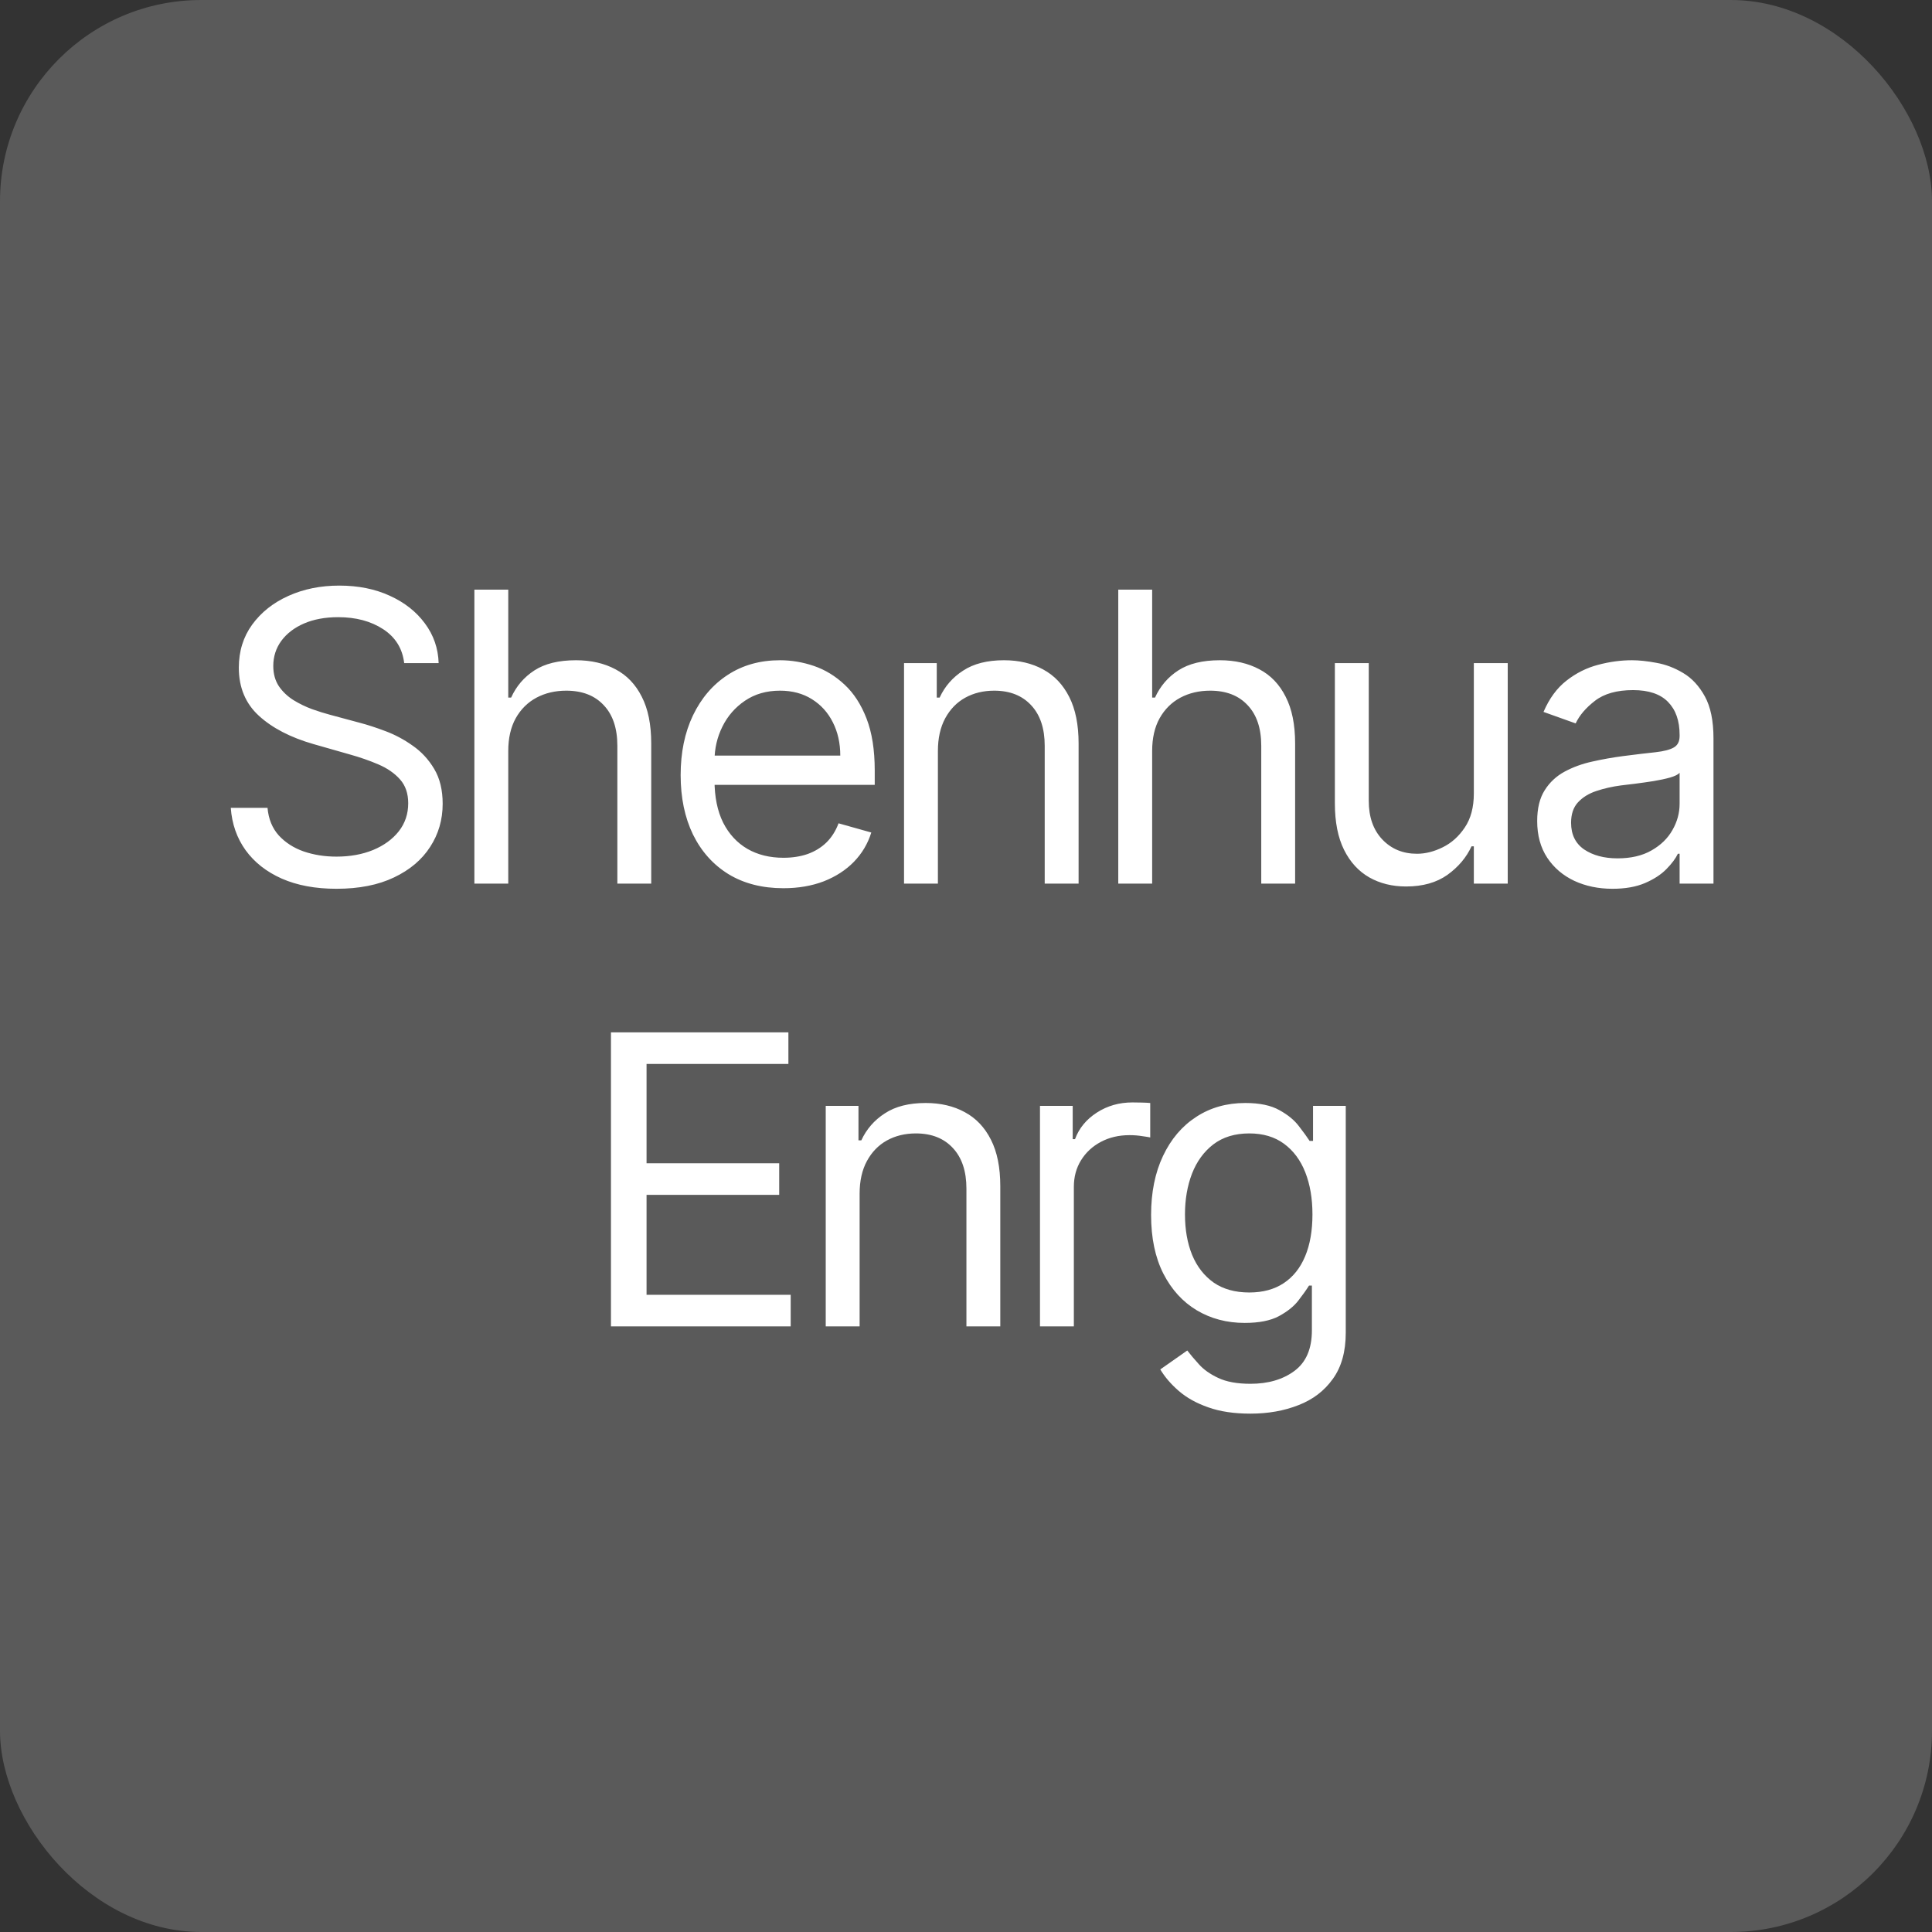 <?xml version="1.0" encoding="UTF-8"?> <svg xmlns="http://www.w3.org/2000/svg" width="96" height="96" viewBox="0 0 96 96" fill="none"><rect x="0" y="0" width="96" height="96" fill="#333333" stroke="none"/><rect width="96" height="96" rx="10" fill="#5A5A5A"></rect><path d="M20.084 32.95C19.999 32.227 19.652 31.666 19.043 31.266C18.434 30.867 17.688 30.667 16.803 30.667C16.156 30.667 15.59 30.772 15.105 30.981C14.625 31.19 14.249 31.478 13.978 31.844C13.712 32.21 13.579 32.626 13.579 33.092C13.579 33.482 13.672 33.818 13.857 34.098C14.047 34.374 14.29 34.605 14.585 34.79C14.88 34.971 15.189 35.121 15.512 35.239C15.835 35.354 16.133 35.446 16.404 35.518L17.887 35.917C18.268 36.017 18.691 36.155 19.157 36.331C19.628 36.507 20.077 36.747 20.505 37.051C20.938 37.351 21.295 37.736 21.575 38.207C21.856 38.678 21.996 39.255 21.996 39.94C21.996 40.73 21.789 41.443 21.375 42.08C20.966 42.717 20.367 43.224 19.578 43.599C18.793 43.975 17.84 44.163 16.718 44.163C15.671 44.163 14.765 43.994 14 43.657C13.239 43.319 12.64 42.848 12.202 42.244C11.769 41.64 11.524 40.939 11.467 40.14H13.293C13.341 40.692 13.527 41.148 13.85 41.51C14.178 41.866 14.592 42.133 15.091 42.308C15.595 42.48 16.137 42.565 16.718 42.565C17.393 42.565 17.999 42.456 18.536 42.237C19.074 42.014 19.499 41.705 19.813 41.31C20.127 40.91 20.284 40.444 20.284 39.912C20.284 39.427 20.148 39.032 19.877 38.728C19.606 38.423 19.25 38.176 18.808 37.986C18.365 37.795 17.887 37.629 17.374 37.486L15.576 36.973C14.435 36.645 13.531 36.176 12.866 35.568C12.2 34.959 11.867 34.162 11.867 33.178C11.867 32.36 12.088 31.647 12.53 31.038C12.977 30.425 13.576 29.949 14.328 29.611C15.084 29.269 15.928 29.098 16.86 29.098C17.802 29.098 18.639 29.267 19.371 29.604C20.103 29.937 20.683 30.394 21.111 30.974C21.544 31.554 21.773 32.213 21.796 32.95H20.084ZM25.255 37.315V43.906H23.572V29.298H25.255V34.662H25.398C25.654 34.096 26.04 33.646 26.553 33.313C27.072 32.976 27.761 32.807 28.622 32.807C29.368 32.807 30.022 32.957 30.583 33.257C31.145 33.551 31.58 34.005 31.889 34.619C32.203 35.228 32.359 36.003 32.359 36.944V43.906H30.676V37.058C30.676 36.188 30.45 35.515 29.998 35.04C29.551 34.559 28.931 34.319 28.137 34.319C27.585 34.319 27.09 34.436 26.653 34.669C26.22 34.902 25.878 35.242 25.626 35.689C25.379 36.136 25.255 36.678 25.255 37.315ZM38.928 44.135C37.873 44.135 36.962 43.901 36.196 43.435C35.435 42.965 34.848 42.308 34.434 41.467C34.025 40.62 33.821 39.636 33.821 38.514C33.821 37.391 34.025 36.402 34.434 35.546C34.848 34.685 35.423 34.015 36.161 33.535C36.902 33.05 37.768 32.807 38.757 32.807C39.328 32.807 39.891 32.902 40.448 33.092C41.004 33.283 41.51 33.592 41.967 34.02C42.423 34.443 42.787 35.004 43.058 35.703C43.329 36.402 43.465 37.263 43.465 38.285V38.999H35.019V37.544H41.753C41.753 36.925 41.629 36.374 41.382 35.889C41.139 35.404 40.792 35.021 40.341 34.74C39.894 34.46 39.366 34.319 38.757 34.319C38.087 34.319 37.506 34.486 37.017 34.819C36.532 35.147 36.158 35.575 35.897 36.103C35.635 36.63 35.504 37.196 35.504 37.8V38.77C35.504 39.598 35.647 40.299 35.932 40.875C36.222 41.445 36.624 41.88 37.138 42.18C37.651 42.475 38.248 42.622 38.928 42.622C39.37 42.622 39.77 42.56 40.127 42.437C40.488 42.308 40.8 42.118 41.061 41.866C41.323 41.609 41.525 41.291 41.667 40.91L43.294 41.367C43.123 41.919 42.835 42.404 42.431 42.822C42.026 43.236 41.527 43.559 40.933 43.792C40.338 44.02 39.67 44.135 38.928 44.135ZM46.604 37.315V43.906H44.921V32.95H46.547V34.662H46.69C46.947 34.105 47.337 33.658 47.86 33.321C48.383 32.978 49.058 32.807 49.886 32.807C50.627 32.807 51.277 32.959 51.833 33.264C52.389 33.563 52.822 34.02 53.131 34.633C53.44 35.242 53.595 36.012 53.595 36.944V43.906H51.911V37.058C51.911 36.198 51.688 35.527 51.241 35.047C50.794 34.562 50.181 34.319 49.401 34.319C48.863 34.319 48.383 34.436 47.96 34.669C47.541 34.902 47.211 35.242 46.968 35.689C46.726 36.136 46.604 36.678 46.604 37.315ZM57.25 37.315V43.906H55.566V29.298H57.25V34.662H57.392C57.649 34.096 58.034 33.646 58.548 33.313C59.066 32.976 59.756 32.807 60.617 32.807C61.363 32.807 62.017 32.957 62.578 33.257C63.139 33.551 63.574 34.005 63.883 34.619C64.197 35.228 64.354 36.003 64.354 36.944V43.906H62.671V37.058C62.671 36.188 62.445 35.515 61.993 35.04C61.546 34.559 60.926 34.319 60.132 34.319C59.58 34.319 59.085 34.436 58.648 34.669C58.215 34.902 57.873 35.242 57.621 35.689C57.373 36.136 57.25 36.678 57.25 37.315ZM73.234 39.427V32.95H74.918V43.906H73.234V42.052H73.12C72.863 42.608 72.464 43.081 71.922 43.471C71.379 43.856 70.695 44.049 69.867 44.049C69.183 44.049 68.574 43.899 68.041 43.599C67.509 43.295 67.09 42.839 66.786 42.23C66.481 41.617 66.329 40.844 66.329 39.912V32.95H68.013V39.798C68.013 40.596 68.236 41.234 68.683 41.709C69.135 42.185 69.71 42.423 70.409 42.423C70.828 42.423 71.254 42.316 71.686 42.102C72.124 41.888 72.49 41.559 72.785 41.117C73.084 40.675 73.234 40.111 73.234 39.427ZM80.12 44.163C79.426 44.163 78.796 44.032 78.23 43.771C77.664 43.504 77.215 43.122 76.882 42.622C76.549 42.118 76.382 41.51 76.382 40.796C76.382 40.169 76.506 39.66 76.753 39.27C77.001 38.875 77.331 38.566 77.745 38.342C78.159 38.119 78.615 37.952 79.115 37.843C79.619 37.729 80.125 37.639 80.634 37.572C81.3 37.486 81.839 37.422 82.253 37.379C82.672 37.332 82.976 37.253 83.166 37.144C83.361 37.035 83.459 36.844 83.459 36.573V36.516C83.459 35.812 83.266 35.266 82.881 34.876C82.5 34.486 81.923 34.291 81.147 34.291C80.344 34.291 79.714 34.467 79.257 34.819C78.801 35.17 78.48 35.546 78.294 35.946L76.696 35.375C76.982 34.709 77.362 34.191 77.838 33.82C78.318 33.444 78.841 33.183 79.407 33.035C79.978 32.883 80.539 32.807 81.09 32.807C81.442 32.807 81.847 32.85 82.303 32.935C82.764 33.016 83.209 33.185 83.637 33.442C84.07 33.699 84.429 34.086 84.714 34.605C84.999 35.123 85.142 35.817 85.142 36.688V43.906H83.459V42.423H83.373C83.259 42.66 83.069 42.915 82.802 43.186C82.536 43.457 82.182 43.688 81.74 43.878C81.297 44.068 80.757 44.163 80.12 44.163ZM80.377 42.651C81.043 42.651 81.604 42.52 82.061 42.258C82.522 41.997 82.869 41.659 83.102 41.246C83.34 40.832 83.459 40.397 83.459 39.94V38.4C83.387 38.485 83.23 38.563 82.988 38.635C82.75 38.701 82.474 38.761 82.16 38.813C81.851 38.861 81.549 38.904 81.254 38.942C80.964 38.975 80.729 39.003 80.548 39.027C80.111 39.084 79.702 39.177 79.321 39.305C78.946 39.429 78.641 39.617 78.408 39.869C78.18 40.116 78.066 40.454 78.066 40.882C78.066 41.467 78.282 41.909 78.715 42.209C79.153 42.503 79.707 42.651 80.377 42.651ZM30.358 65.906V51.298H39.175V52.867H32.127V57.803H38.718V59.372H32.127V64.337H39.289V65.906H30.358ZM42.714 59.315V65.906H41.03V54.95H42.657V56.662H42.799C43.056 56.105 43.446 55.658 43.969 55.321C44.492 54.978 45.167 54.807 45.995 54.807C46.737 54.807 47.386 54.959 47.942 55.264C48.499 55.563 48.931 56.02 49.24 56.633C49.55 57.242 49.704 58.012 49.704 58.944V65.906H48.021V59.058C48.021 58.198 47.797 57.527 47.35 57.047C46.903 56.562 46.29 56.319 45.51 56.319C44.972 56.319 44.492 56.436 44.069 56.669C43.651 56.902 43.32 57.242 43.078 57.689C42.835 58.136 42.714 58.678 42.714 59.315ZM51.676 65.906V54.95H53.302V56.605H53.416C53.616 56.062 53.977 55.623 54.5 55.285C55.023 54.947 55.613 54.779 56.269 54.779C56.393 54.779 56.547 54.781 56.733 54.786C56.918 54.79 57.059 54.798 57.154 54.807V56.519C57.097 56.505 56.966 56.483 56.761 56.455C56.562 56.422 56.35 56.405 56.127 56.405C55.594 56.405 55.118 56.517 54.7 56.74C54.286 56.959 53.958 57.263 53.716 57.653C53.478 58.038 53.359 58.478 53.359 58.973V65.906H51.676ZM62.134 70.243C61.32 70.243 60.621 70.139 60.036 69.929C59.452 69.725 58.964 69.454 58.574 69.116C58.189 68.783 57.882 68.427 57.654 68.046L58.995 67.105C59.147 67.304 59.34 67.533 59.573 67.789C59.806 68.051 60.124 68.277 60.529 68.467C60.938 68.662 61.473 68.76 62.134 68.76C63.018 68.76 63.748 68.546 64.323 68.118C64.899 67.689 65.187 67.019 65.187 66.106V63.88H65.044C64.92 64.08 64.744 64.327 64.516 64.622C64.293 64.912 63.969 65.171 63.546 65.4C63.127 65.623 62.562 65.735 61.848 65.735C60.964 65.735 60.17 65.526 59.466 65.107C58.767 64.689 58.213 64.08 57.804 63.281C57.4 62.482 57.197 61.512 57.197 60.371C57.197 59.249 57.395 58.271 57.789 57.439C58.184 56.602 58.733 55.956 59.437 55.499C60.141 55.038 60.954 54.807 61.877 54.807C62.59 54.807 63.156 54.926 63.575 55.164C63.998 55.397 64.321 55.663 64.545 55.963C64.773 56.258 64.949 56.5 65.073 56.69H65.244V54.95H66.87V66.22C66.87 67.162 66.656 67.927 66.228 68.517C65.805 69.111 65.234 69.546 64.516 69.822C63.803 70.103 63.009 70.243 62.134 70.243ZM62.077 64.223C62.752 64.223 63.322 64.068 63.788 63.759C64.254 63.45 64.609 63.005 64.851 62.425C65.094 61.845 65.215 61.151 65.215 60.342C65.215 59.553 65.096 58.856 64.859 58.252C64.621 57.648 64.269 57.175 63.803 56.833C63.337 56.49 62.761 56.319 62.077 56.319C61.363 56.319 60.769 56.5 60.293 56.861C59.822 57.223 59.468 57.708 59.23 58.317C58.997 58.925 58.881 59.6 58.881 60.342C58.881 61.103 59 61.776 59.238 62.361C59.48 62.941 59.837 63.398 60.307 63.731C60.783 64.059 61.373 64.223 62.077 64.223Z" fill="white"></path></svg> 